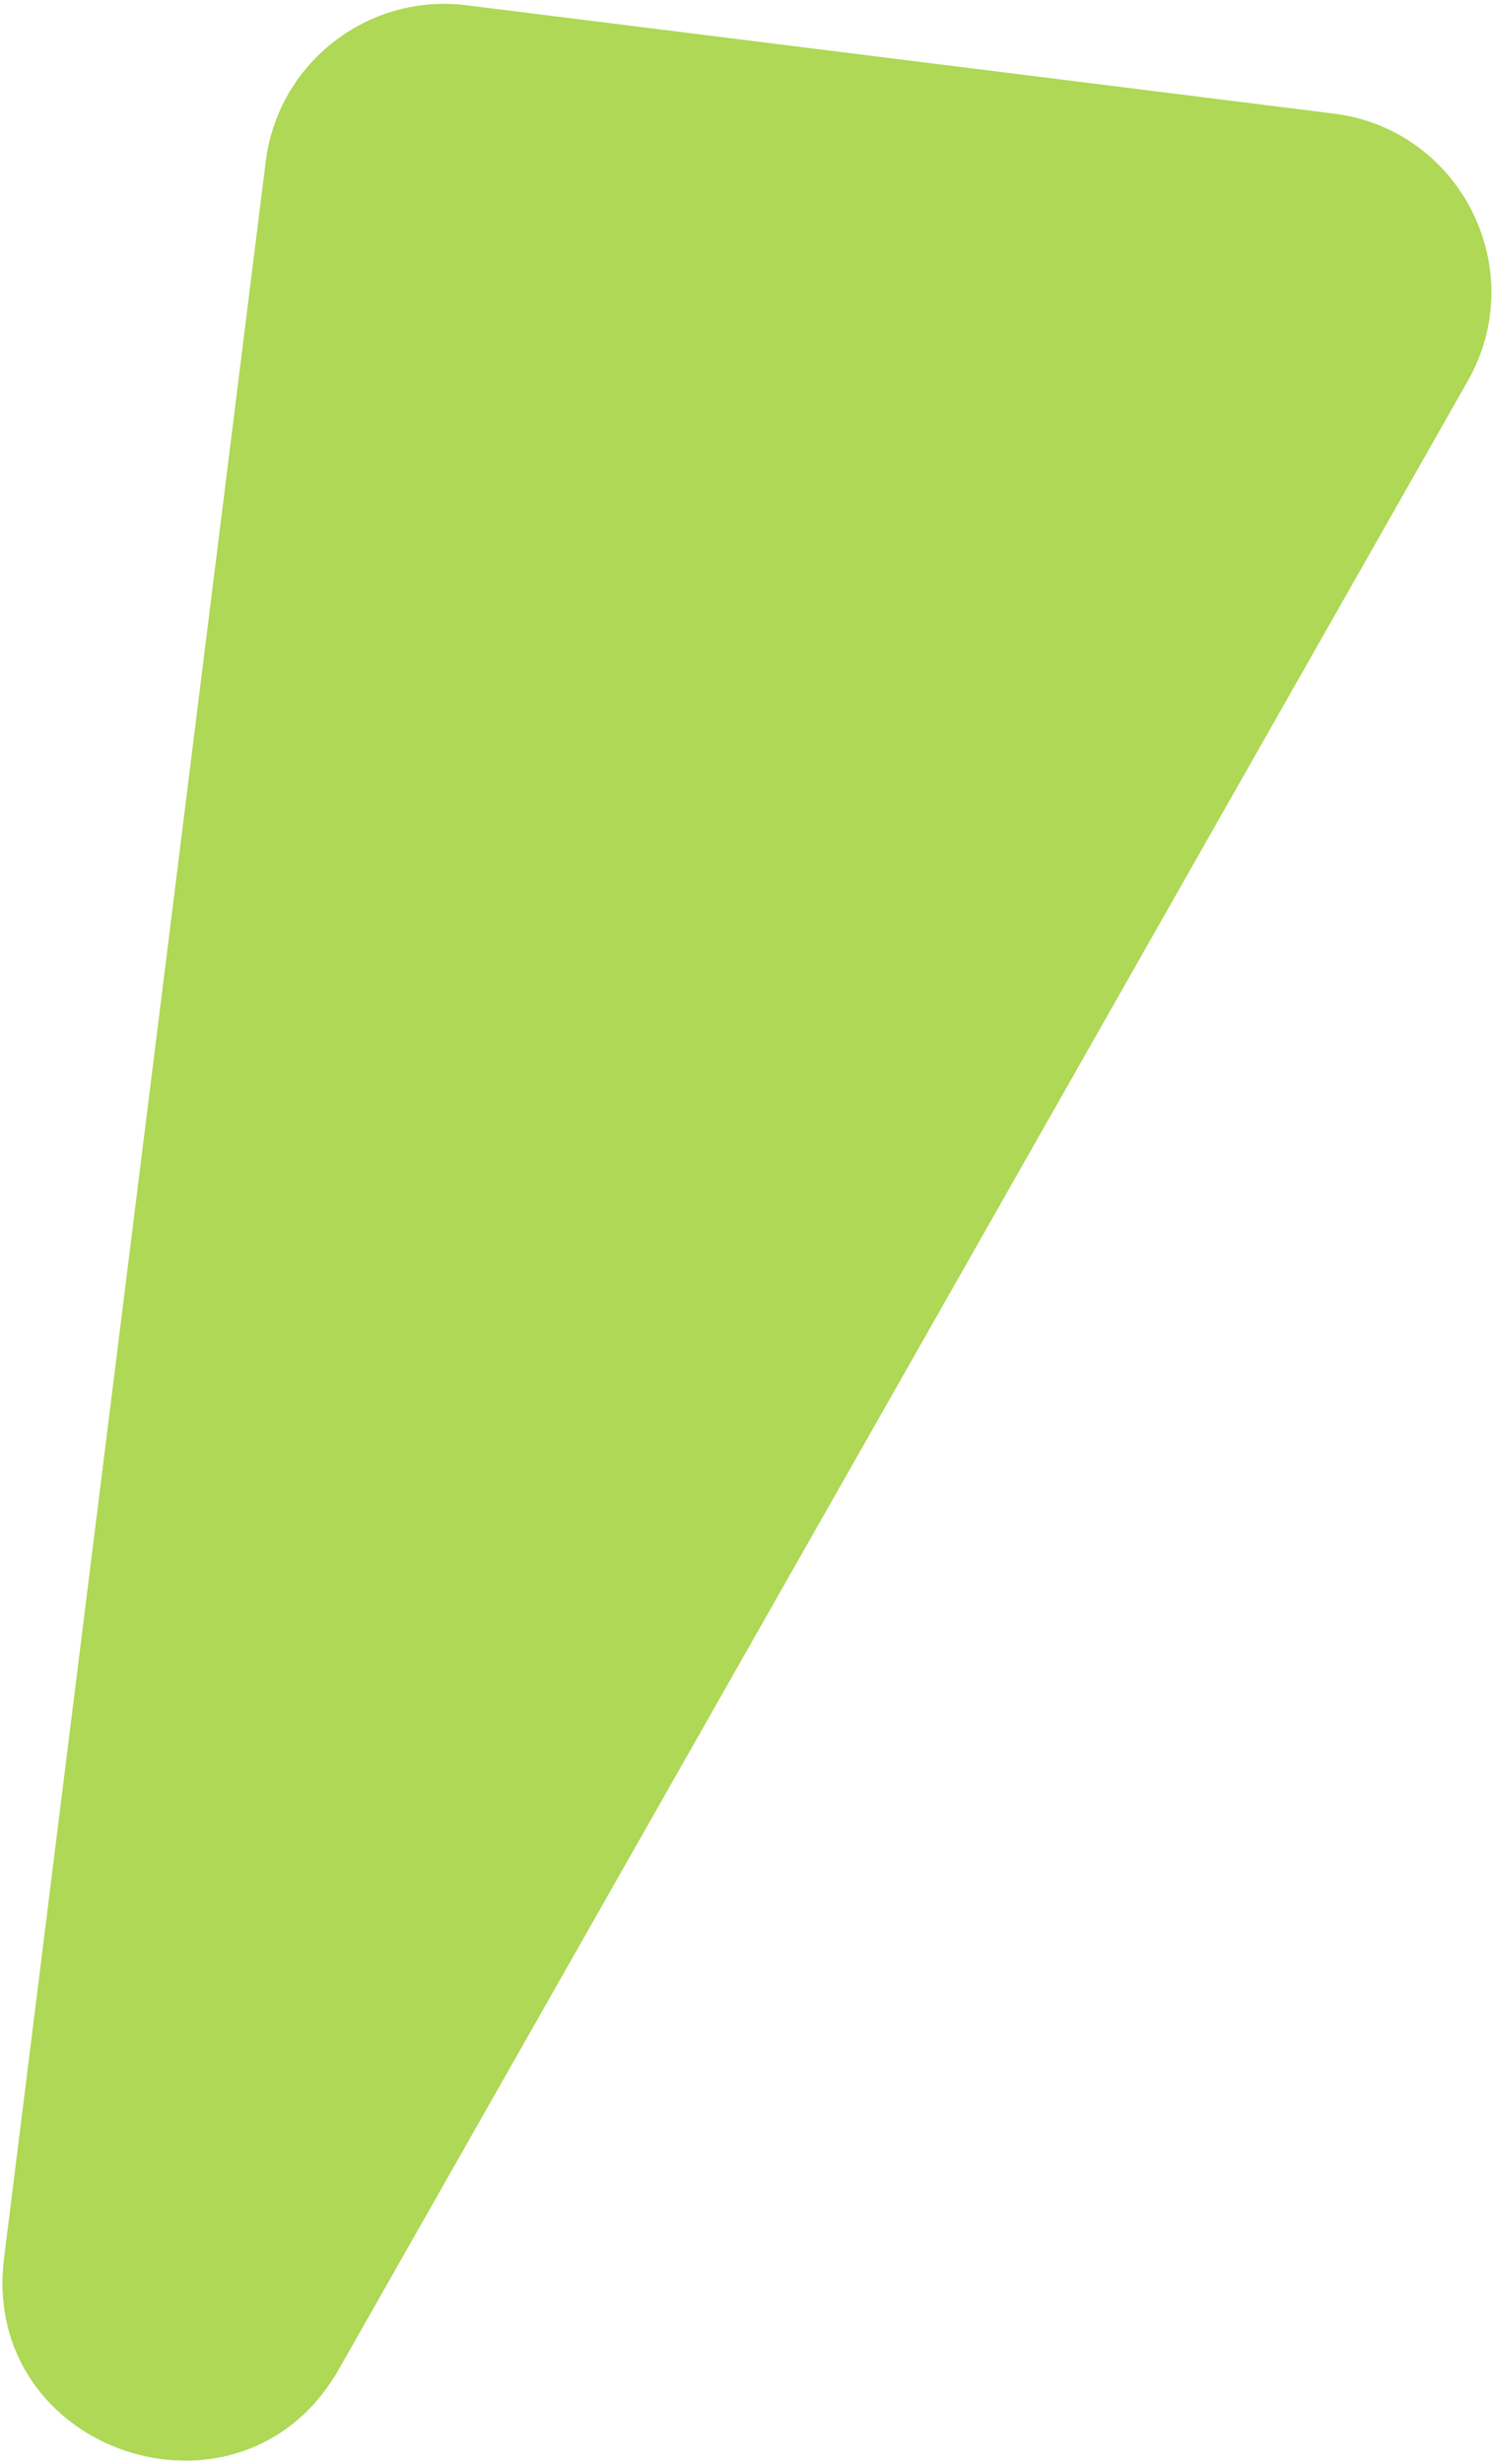 <svg width="332" height="548" viewBox="0 0 332 548" fill="none" xmlns="http://www.w3.org/2000/svg">
<path d="M75.406 526.938C53.784 565.003 -4.491 545.666 0.933 502.226L59.155 35.927C61.892 14.006 81.882 -1.546 103.803 1.191L296.764 25.284C325.045 28.815 340.665 59.95 326.588 84.732L75.406 526.938Z" fill="#AED855"/>
<path d="M75.406 526.938C53.784 565.003 -4.491 545.666 0.933 502.226L59.155 35.927C61.892 14.006 81.882 -1.546 103.803 1.191L296.764 25.284C325.045 28.815 340.665 59.95 326.588 84.732L75.406 526.938Z" fill="#AED855"/>
</svg>
